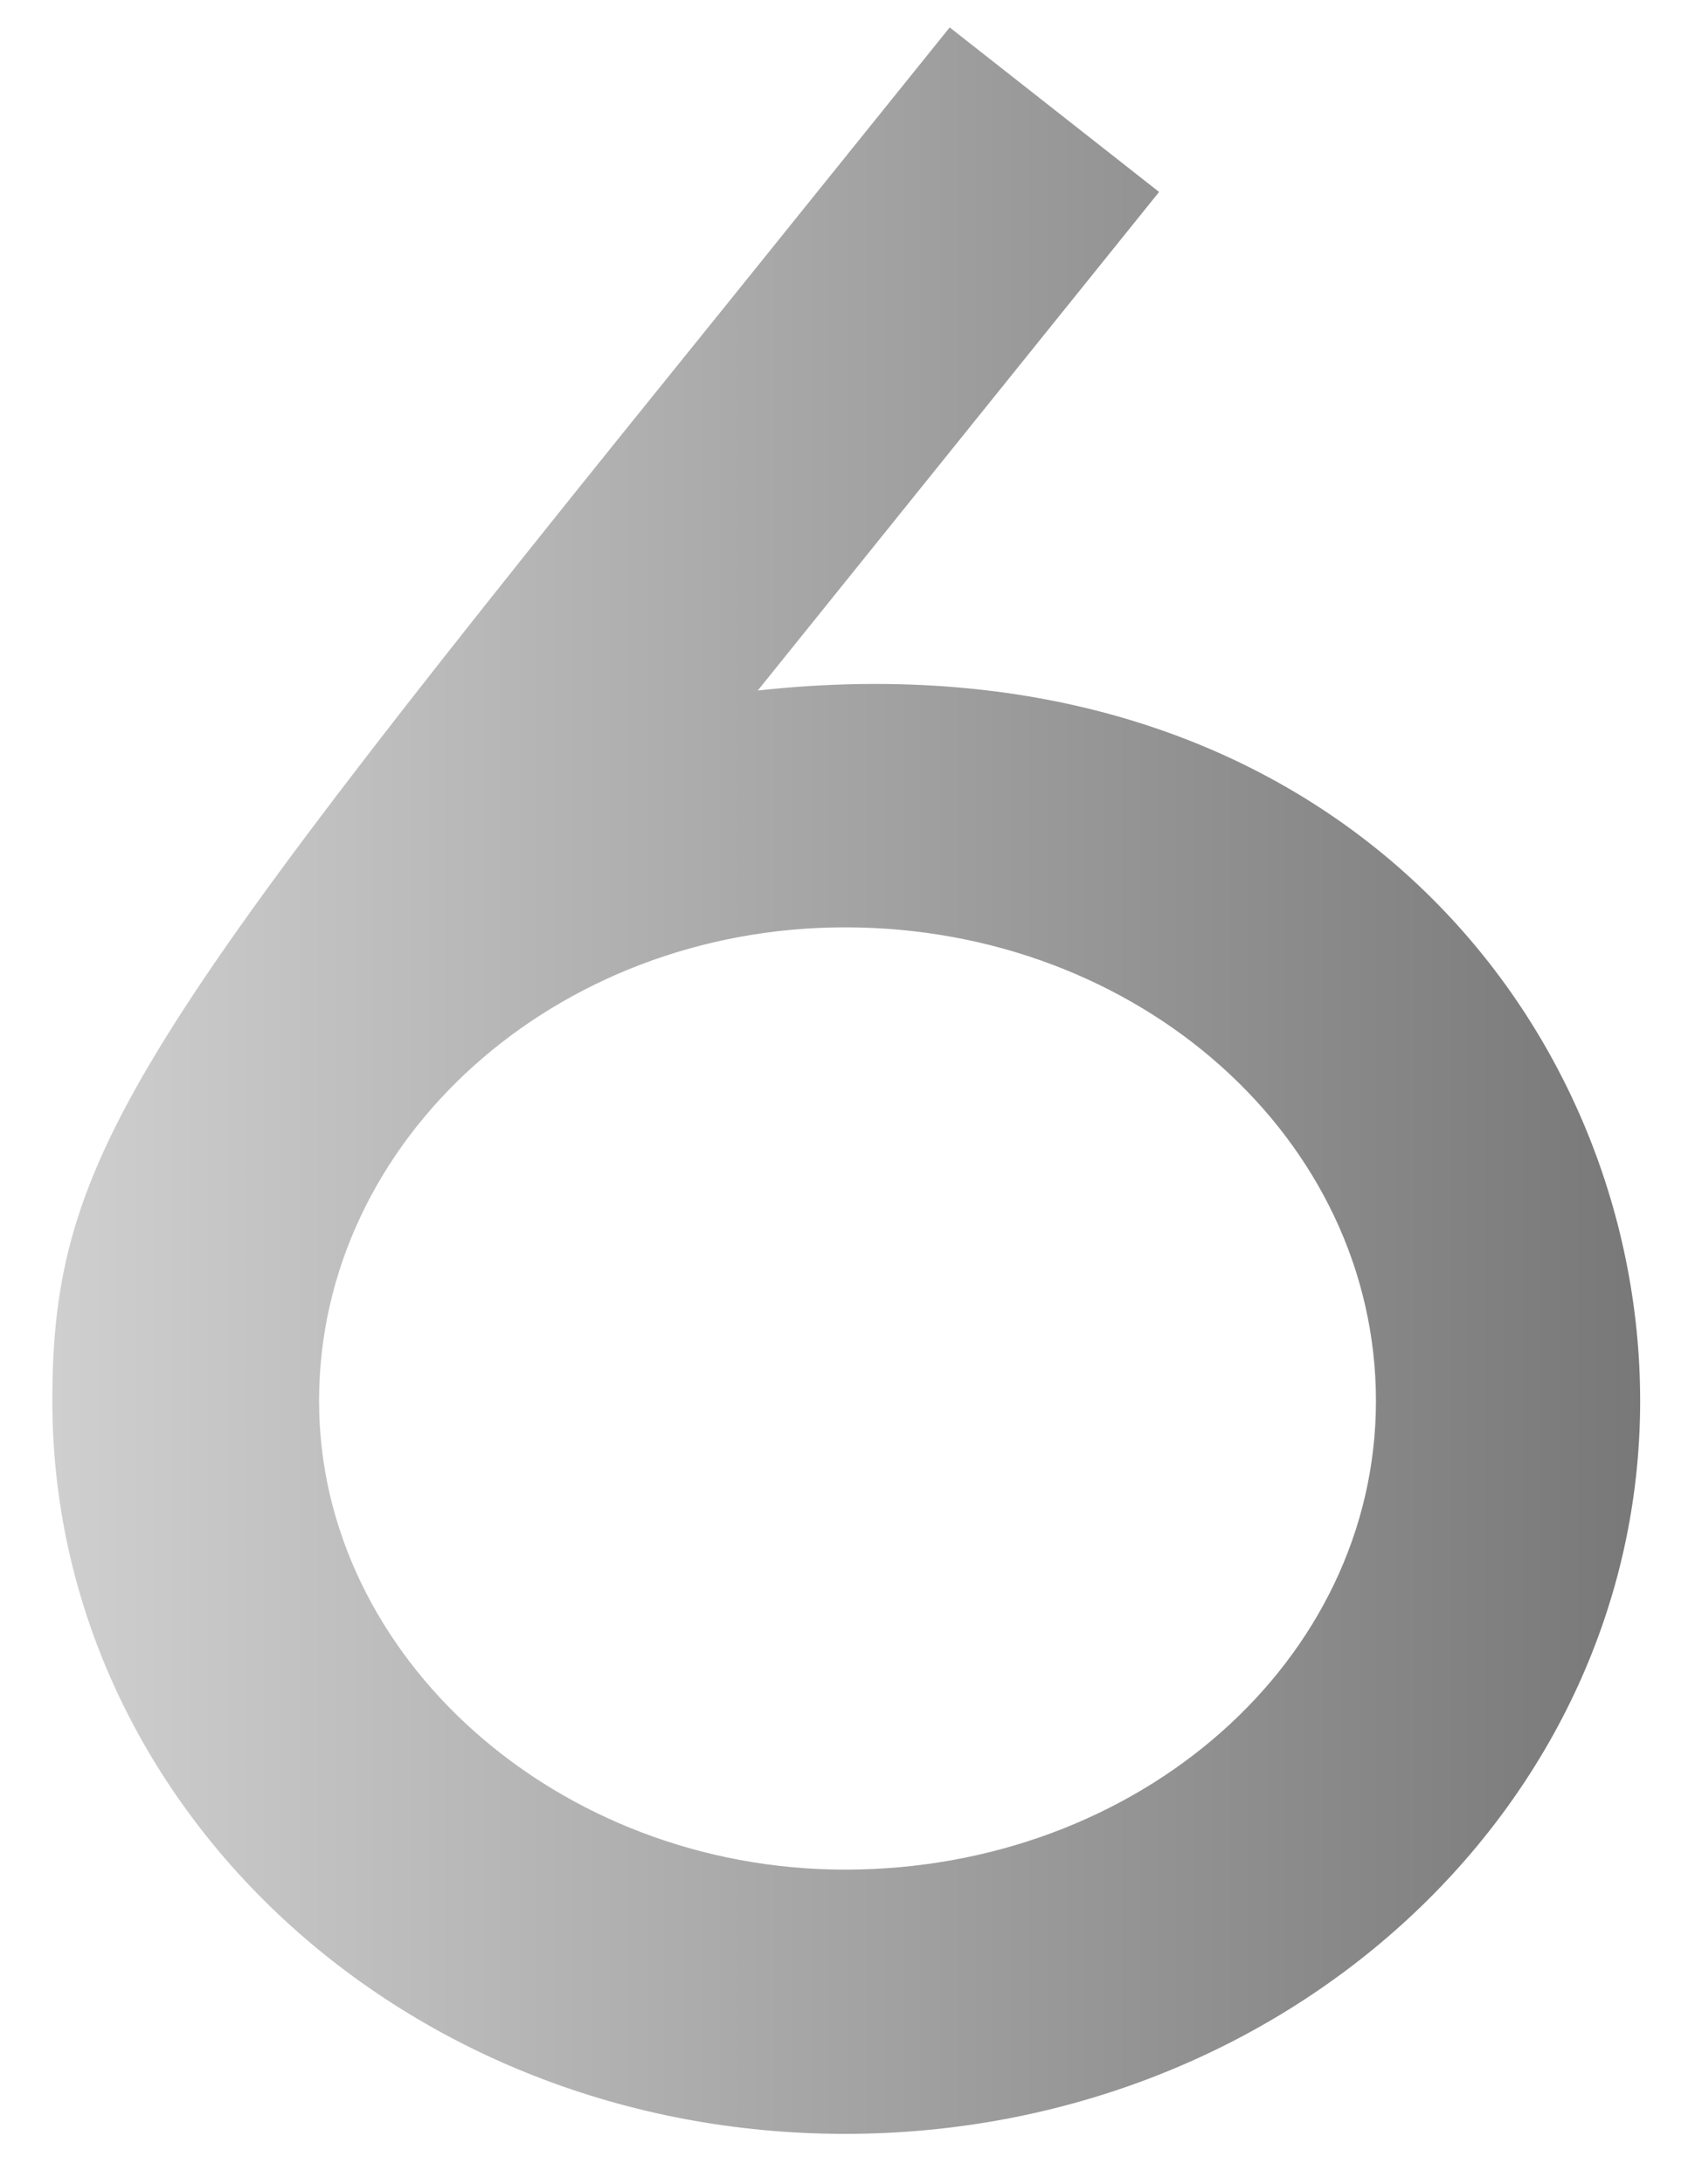 <?xml version="1.0" encoding="UTF-8"?> <!-- Generator: Adobe Illustrator 26.1.0, SVG Export Plug-In . SVG Version: 6.00 Build 0) --> <svg xmlns="http://www.w3.org/2000/svg" xmlns:xlink="http://www.w3.org/1999/xlink" id="Layer_7" x="0px" y="0px" viewBox="0 0 68 87.6" style="enable-background:new 0 0 68 87.6;" xml:space="preserve"> <style type="text/css"> .st0{fill:url(#SVGID_1_);} </style> <g> <linearGradient id="SVGID_1_" gradientUnits="userSpaceOnUse" x1="2.135" y1="43.308" x2="65.865" y2="43.308"> <stop offset="0" style="stop-color:#CFCFCF"></stop> <stop offset="1" style="stop-color:#787878"></stop> </linearGradient> <path class="st0" d="M38.1,1.1l8.4,6.6l-16.1,20c22.8-2.5,35.4,13.2,35.4,28.5c0,16.2-14.2,29.4-31.9,29.4 c-17.7,0-31.8-13.2-31.8-29.4c0-9.9,3.3-14.6,26.9-43.8L38.1,1.1z M33.9,75c11.8,0,21.3-8.4,21.3-18.8c0-10.5-9.5-19-21.3-19 c-11.6,0-21.1,8.5-21.1,19C12.8,66.5,22.4,75,33.9,75z"></path> </g> </svg> 